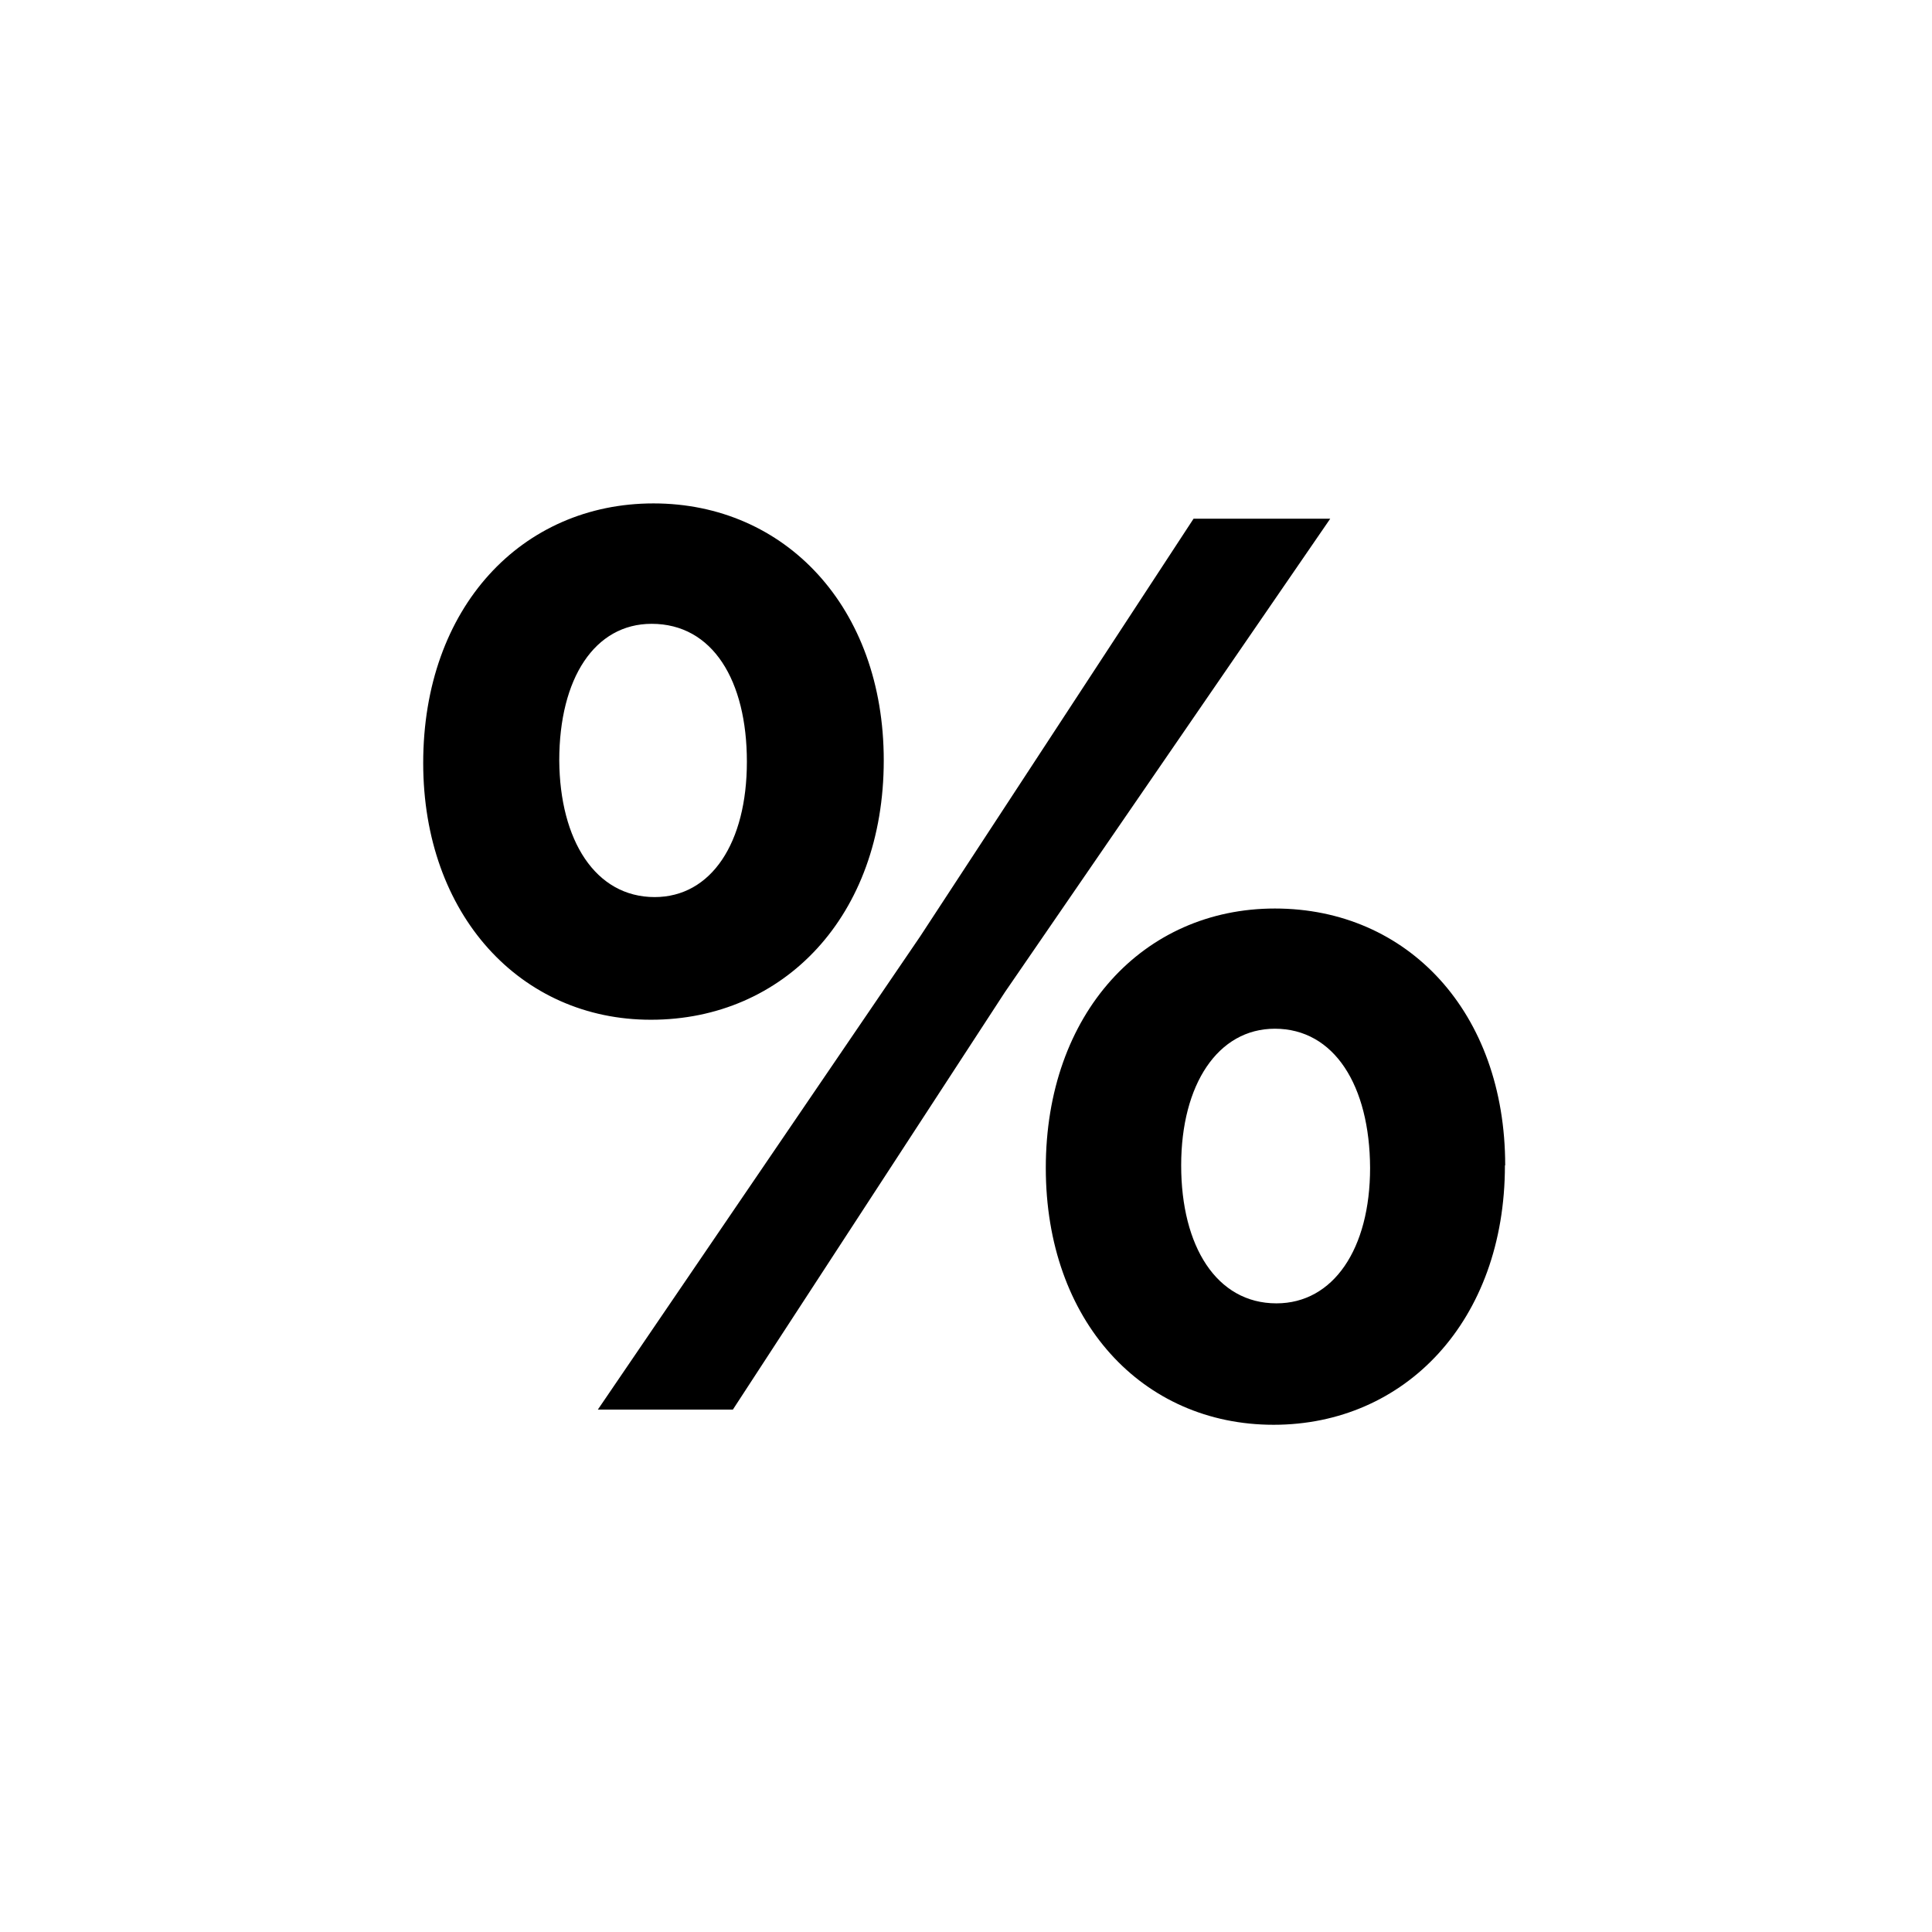 <svg width="284" height="284" viewBox="0 0 284 284" fill="none" xmlns="http://www.w3.org/2000/svg">
<path d="M62.21 112.16C62.21 89.27 76.71 74 96.06 74C115.41 74 129.91 89.25 129.91 111.77C129.91 134.65 115.22 149.9 95.69 149.9C76.53 149.92 62.21 134.48 62.21 112.16ZM96.21 131.87C104.58 131.87 109.79 123.87 109.79 111.97C109.79 100.07 104.79 91.7 95.79 91.7C87.42 91.7 82.21 99.7 82.21 111.79C82.29 123.5 87.5 131.87 96.25 131.87H96.21ZM135.27 137.64L175.45 76.25H195.54L147.73 145.83L107.73 207.21H87.88L135.27 137.64ZM221.22 171.31C221.22 194.19 206.52 209.44 187.22 209.44C167.92 209.44 153.73 194.19 153.73 171.68C153.73 148.99 168.06 133.55 187.41 133.55C206.93 133.55 221.26 148.8 221.26 171.31H221.22ZM187.4 151.22C179.03 151.22 173.63 159.41 173.63 171.31C173.63 183.21 178.84 191.59 187.63 191.59C196 191.59 201.4 183.59 201.4 171.68C201.35 159.59 196.14 151.22 187.4 151.22Z" fill="black"/>
</svg>
